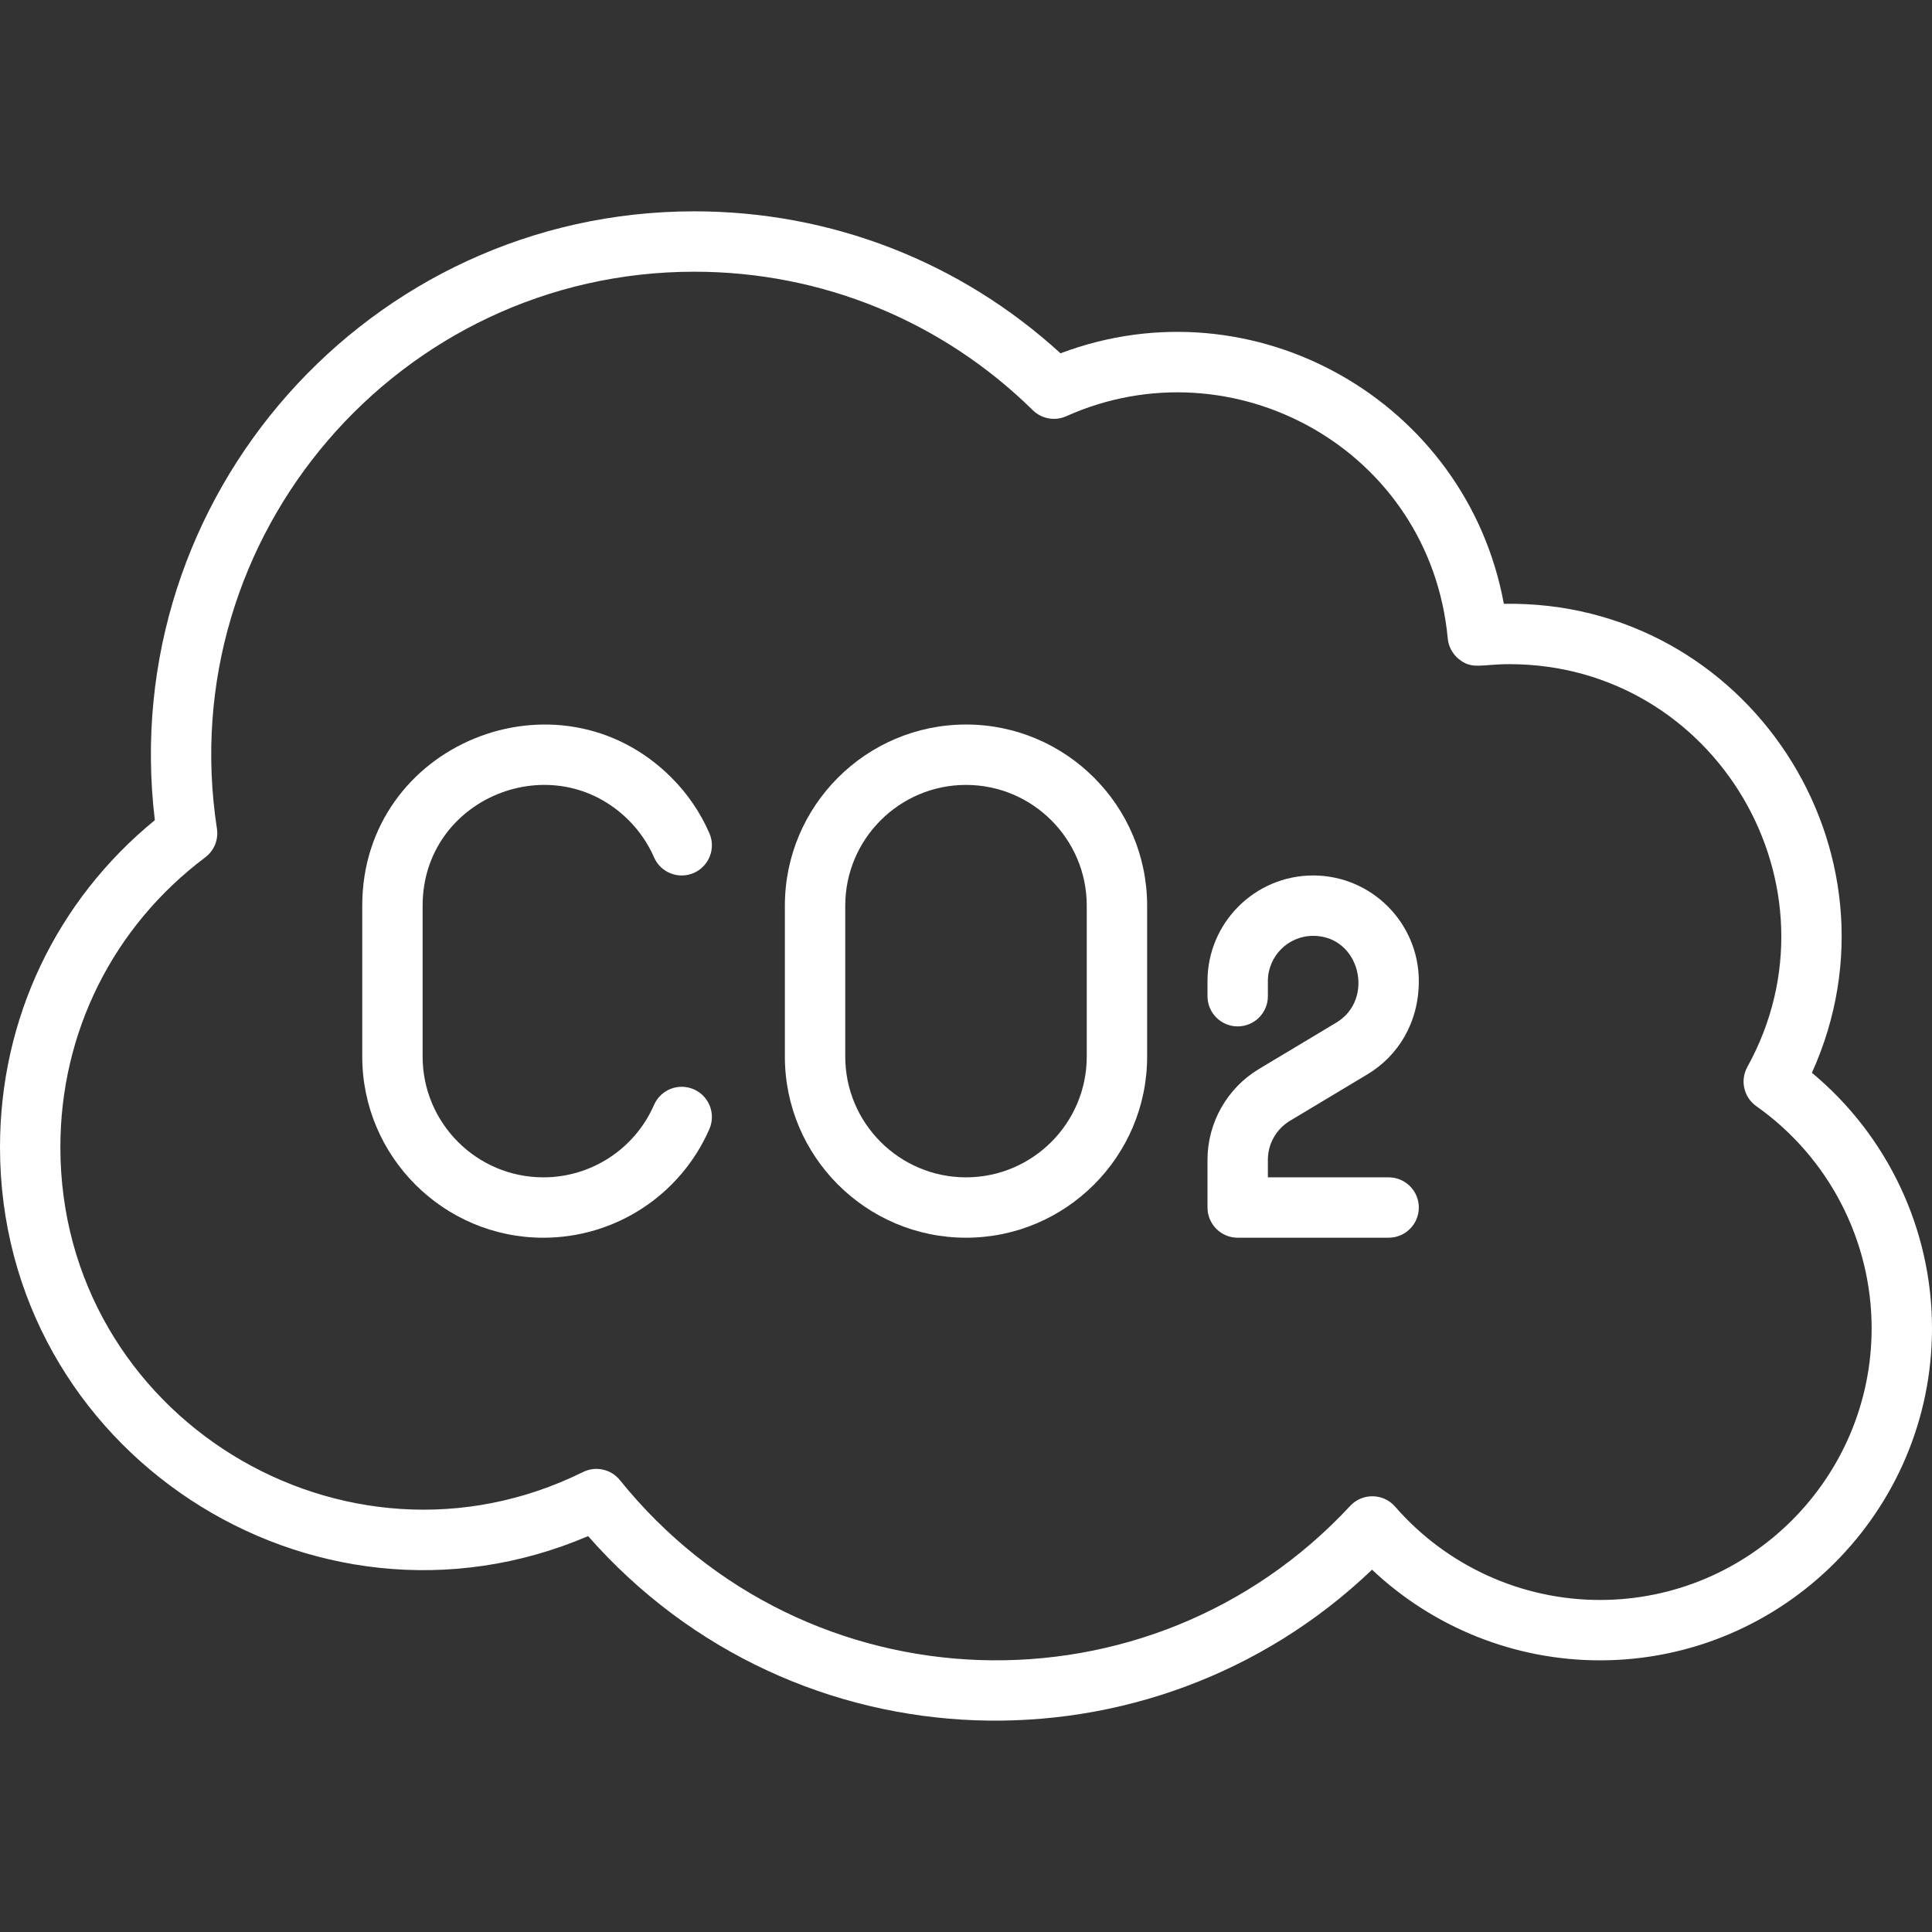 <svg xmlns="http://www.w3.org/2000/svg" width="138" height="138" viewBox="0 0 138 138" fill="none"><rect x="0" y="0" width="138" height="138" fill="#333333" stroke="none"/><path d="M129.422 76.627C136.565 60.839 124.819 42.835 107.418 43.13 104.764 28.68 89.593 20.014 75.75 25.236c-7.168-6.551-16.4-10.141-26.157-10.141-23.238.0-41.308 20.354-38.533 43.488C4.015 64.345.0 72.786.0 81.939.0 103.649 22.284 118.151 42.009 109.723 56.798 126.553 82.27 127.171 98.003 112.12 102.388 116.26 108.203 118.596 114.281 118.596c13.079.0 23.719-10.641 23.719-23.719C138 87.808 134.824 81.115 129.422 76.627zm-15.141 37.656c-5.607.0-10.941-2.431-14.633-6.669C98.796 106.637 97.298 106.641 96.442 107.564c-14.255 15.351-38.893 14.627-52.162-1.839C43.645 104.937 42.55 104.697 41.644 105.145c-17.048 8.434-37.332-3.976-37.332-23.206C4.312 73.727 8.084 66.182 14.659 61.24 15.295 60.763 15.616 59.975 15.495 59.19 12.277 38.221 28.534 19.408 49.594 19.408c9.098.0 17.684 3.513 24.176 9.891C74.403 29.922 75.353 30.092 76.164 29.729c11.9-5.338 25.98 2.375 27.247 15.874C103.464 46.175 103.745 46.703 104.19 47.068 105.148 47.854 105.801 47.44 107.812 47.44c14.753.0 24.106 15.902 16.998 28.772C124.279 77.173 124.556 78.381 125.454 79.015 130.61 82.654 133.688 88.584 133.688 94.877c0 10.701-8.706 19.406-19.407 19.406z" fill="#fff"/><path d="M93.797 62.533C89.636 62.533 86.25 65.919 86.25 70.08V71.158C86.25 72.349 87.216 73.314 88.406 73.314 89.597 73.314 90.563 72.349 90.563 71.158V70.08C90.563 68.297 92.014 66.846 93.797 66.846 97.148 66.846 98.219 71.381 95.461 73.036L89.914 76.364C87.654 77.72 86.25 80.2 86.25 82.835V86.252C86.25 87.443 87.216 88.408 88.406 88.408H99.188C100.378 88.408 101.344 87.443 101.344 86.252 101.344 85.061 100.378 84.096 99.188 84.096h-8.625V82.835C90.562 81.706 91.164 80.643 92.133 80.062L97.68 76.734C99.863 75.424 101.344 73.048 101.344 70.08c0-4.161-3.386-7.547-7.547-7.547z" fill="#fff"/><path d="M69 51.752c-7.134.0-12.938 5.804-12.938 12.938V75.471C56.062 82.604 61.866 88.408 69 88.408s12.938-5.804 12.938-12.938V64.689c0-7.134-5.804-12.938-12.938-12.938zm8.625 23.719C77.625 80.227 73.756 84.096 69 84.096S60.375 80.227 60.375 75.471V64.689C60.375 59.934 64.244 56.065 69 56.065S77.625 59.934 77.625 64.689V75.471z" fill="#fff"/><path d="M49.556 77.808C48.465 77.332 47.194 77.83 46.717 78.921 45.345 82.065 42.242 84.096 38.812 84.096c-4.756.0-8.625-3.869-8.625-8.625V64.69c0-7.707 9.336-11.484 14.723-6.098C45.678 59.36 46.286 60.251 46.717 61.239 47.193 62.331 48.464 62.83 49.556 62.354 50.647 61.878 51.146 60.607 50.67 59.515 50.022 58.03 49.11 56.693 47.96 55.543 39.883 47.466 25.875 53.127 25.875 64.69V75.471C25.875 82.605 31.679 88.409 38.812 88.409 43.956 88.409 48.611 85.362 50.67 80.647 51.146 79.555 50.648 78.284 49.556 77.808z" fill="#fff"/></svg>